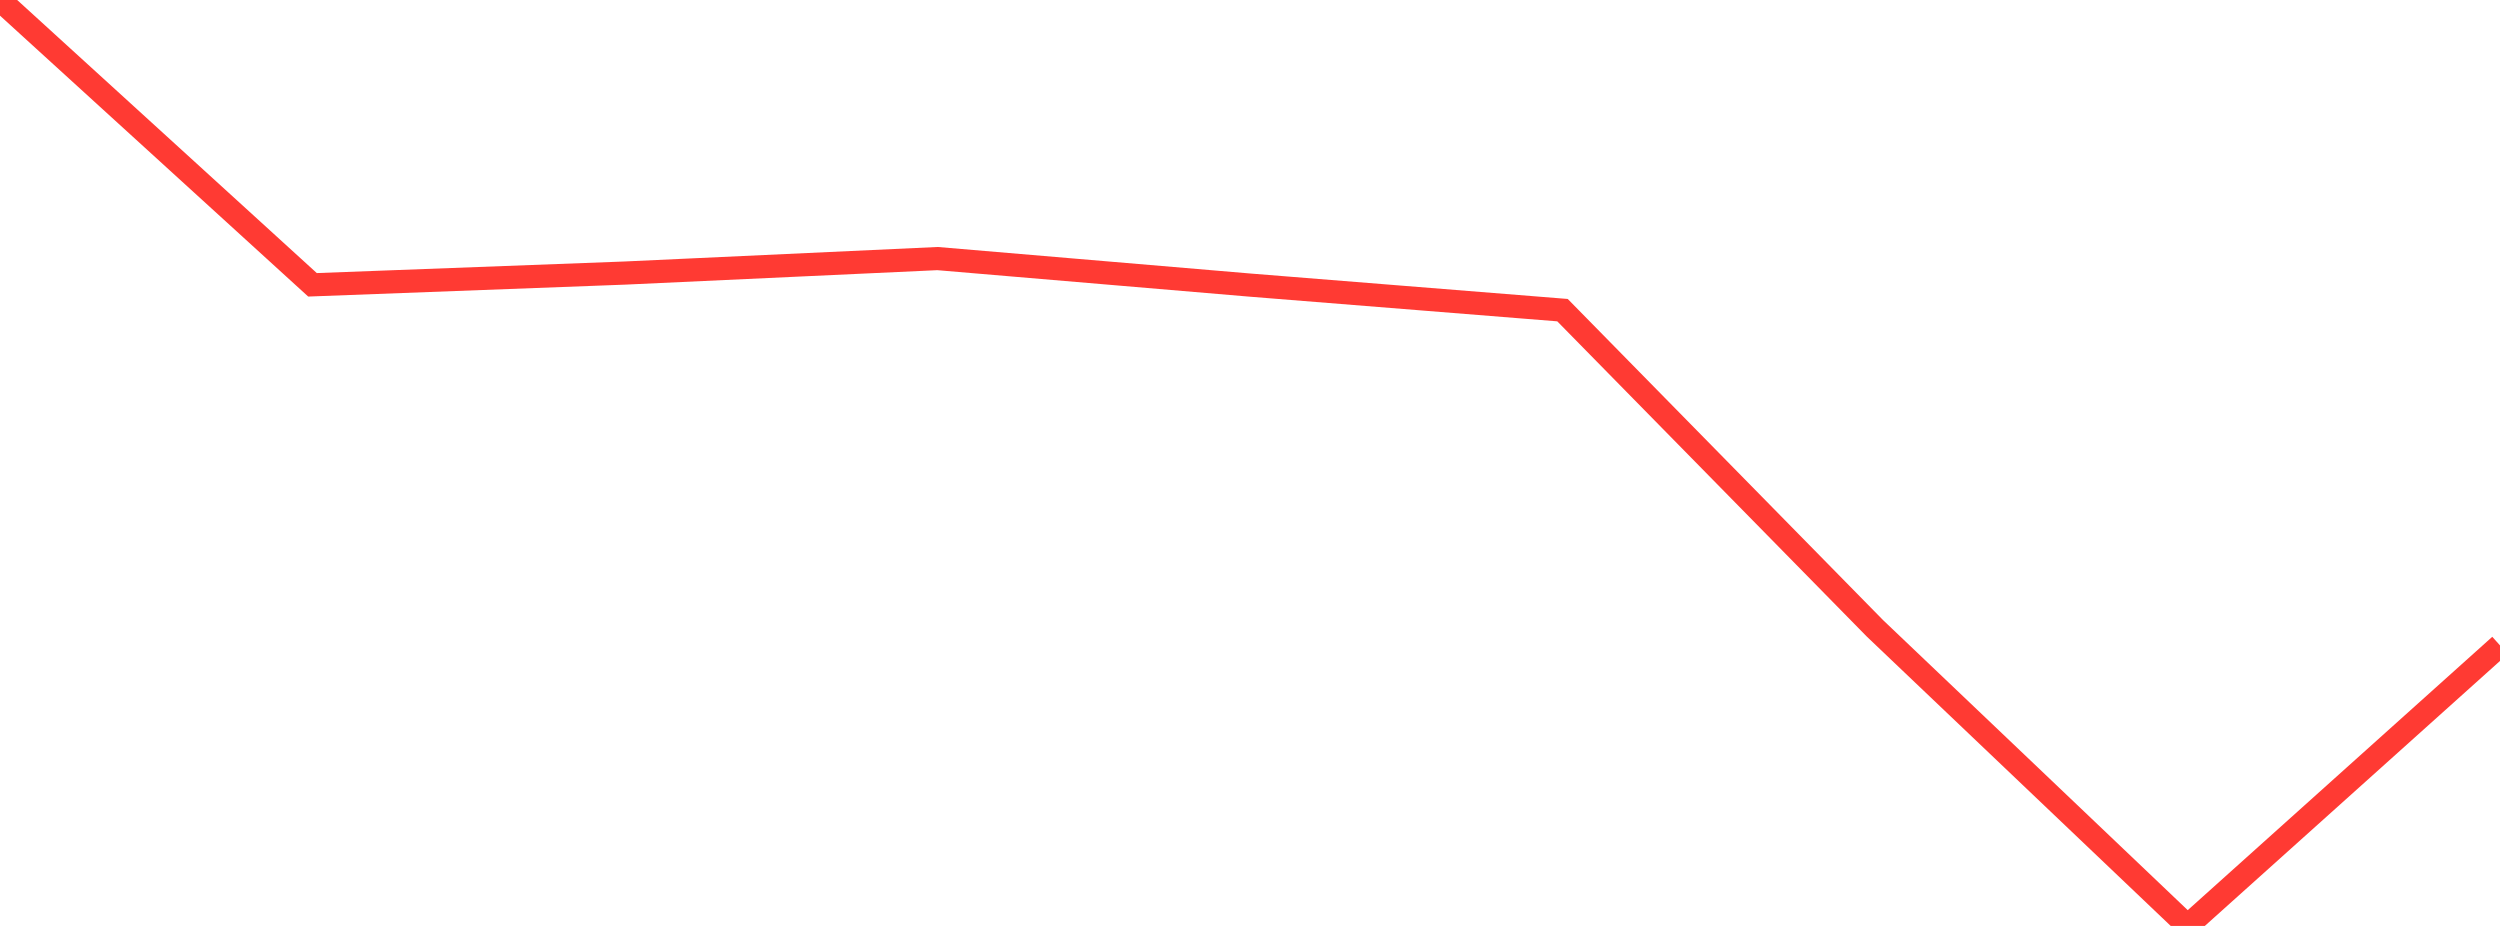 <?xml version="1.0" standalone="no"?>
<!DOCTYPE svg PUBLIC "-//W3C//DTD SVG 1.1//EN" "http://www.w3.org/Graphics/SVG/1.1/DTD/svg11.dtd">

<svg width="135" height="50" viewBox="0 0 135 50" preserveAspectRatio="none" 
  xmlns="http://www.w3.org/2000/svg"
  xmlns:xlink="http://www.w3.org/1999/xlink">


<polyline points="0.0, 0.0 16.875, 15.38 33.75, 14.745 50.625, 13.963 67.5, 15.395 84.375, 16.748 101.25, 33.934 118.125, 50.0 135.0, 34.852" fill="none" stroke="#ff3a33" stroke-width="1.25"/>

</svg>